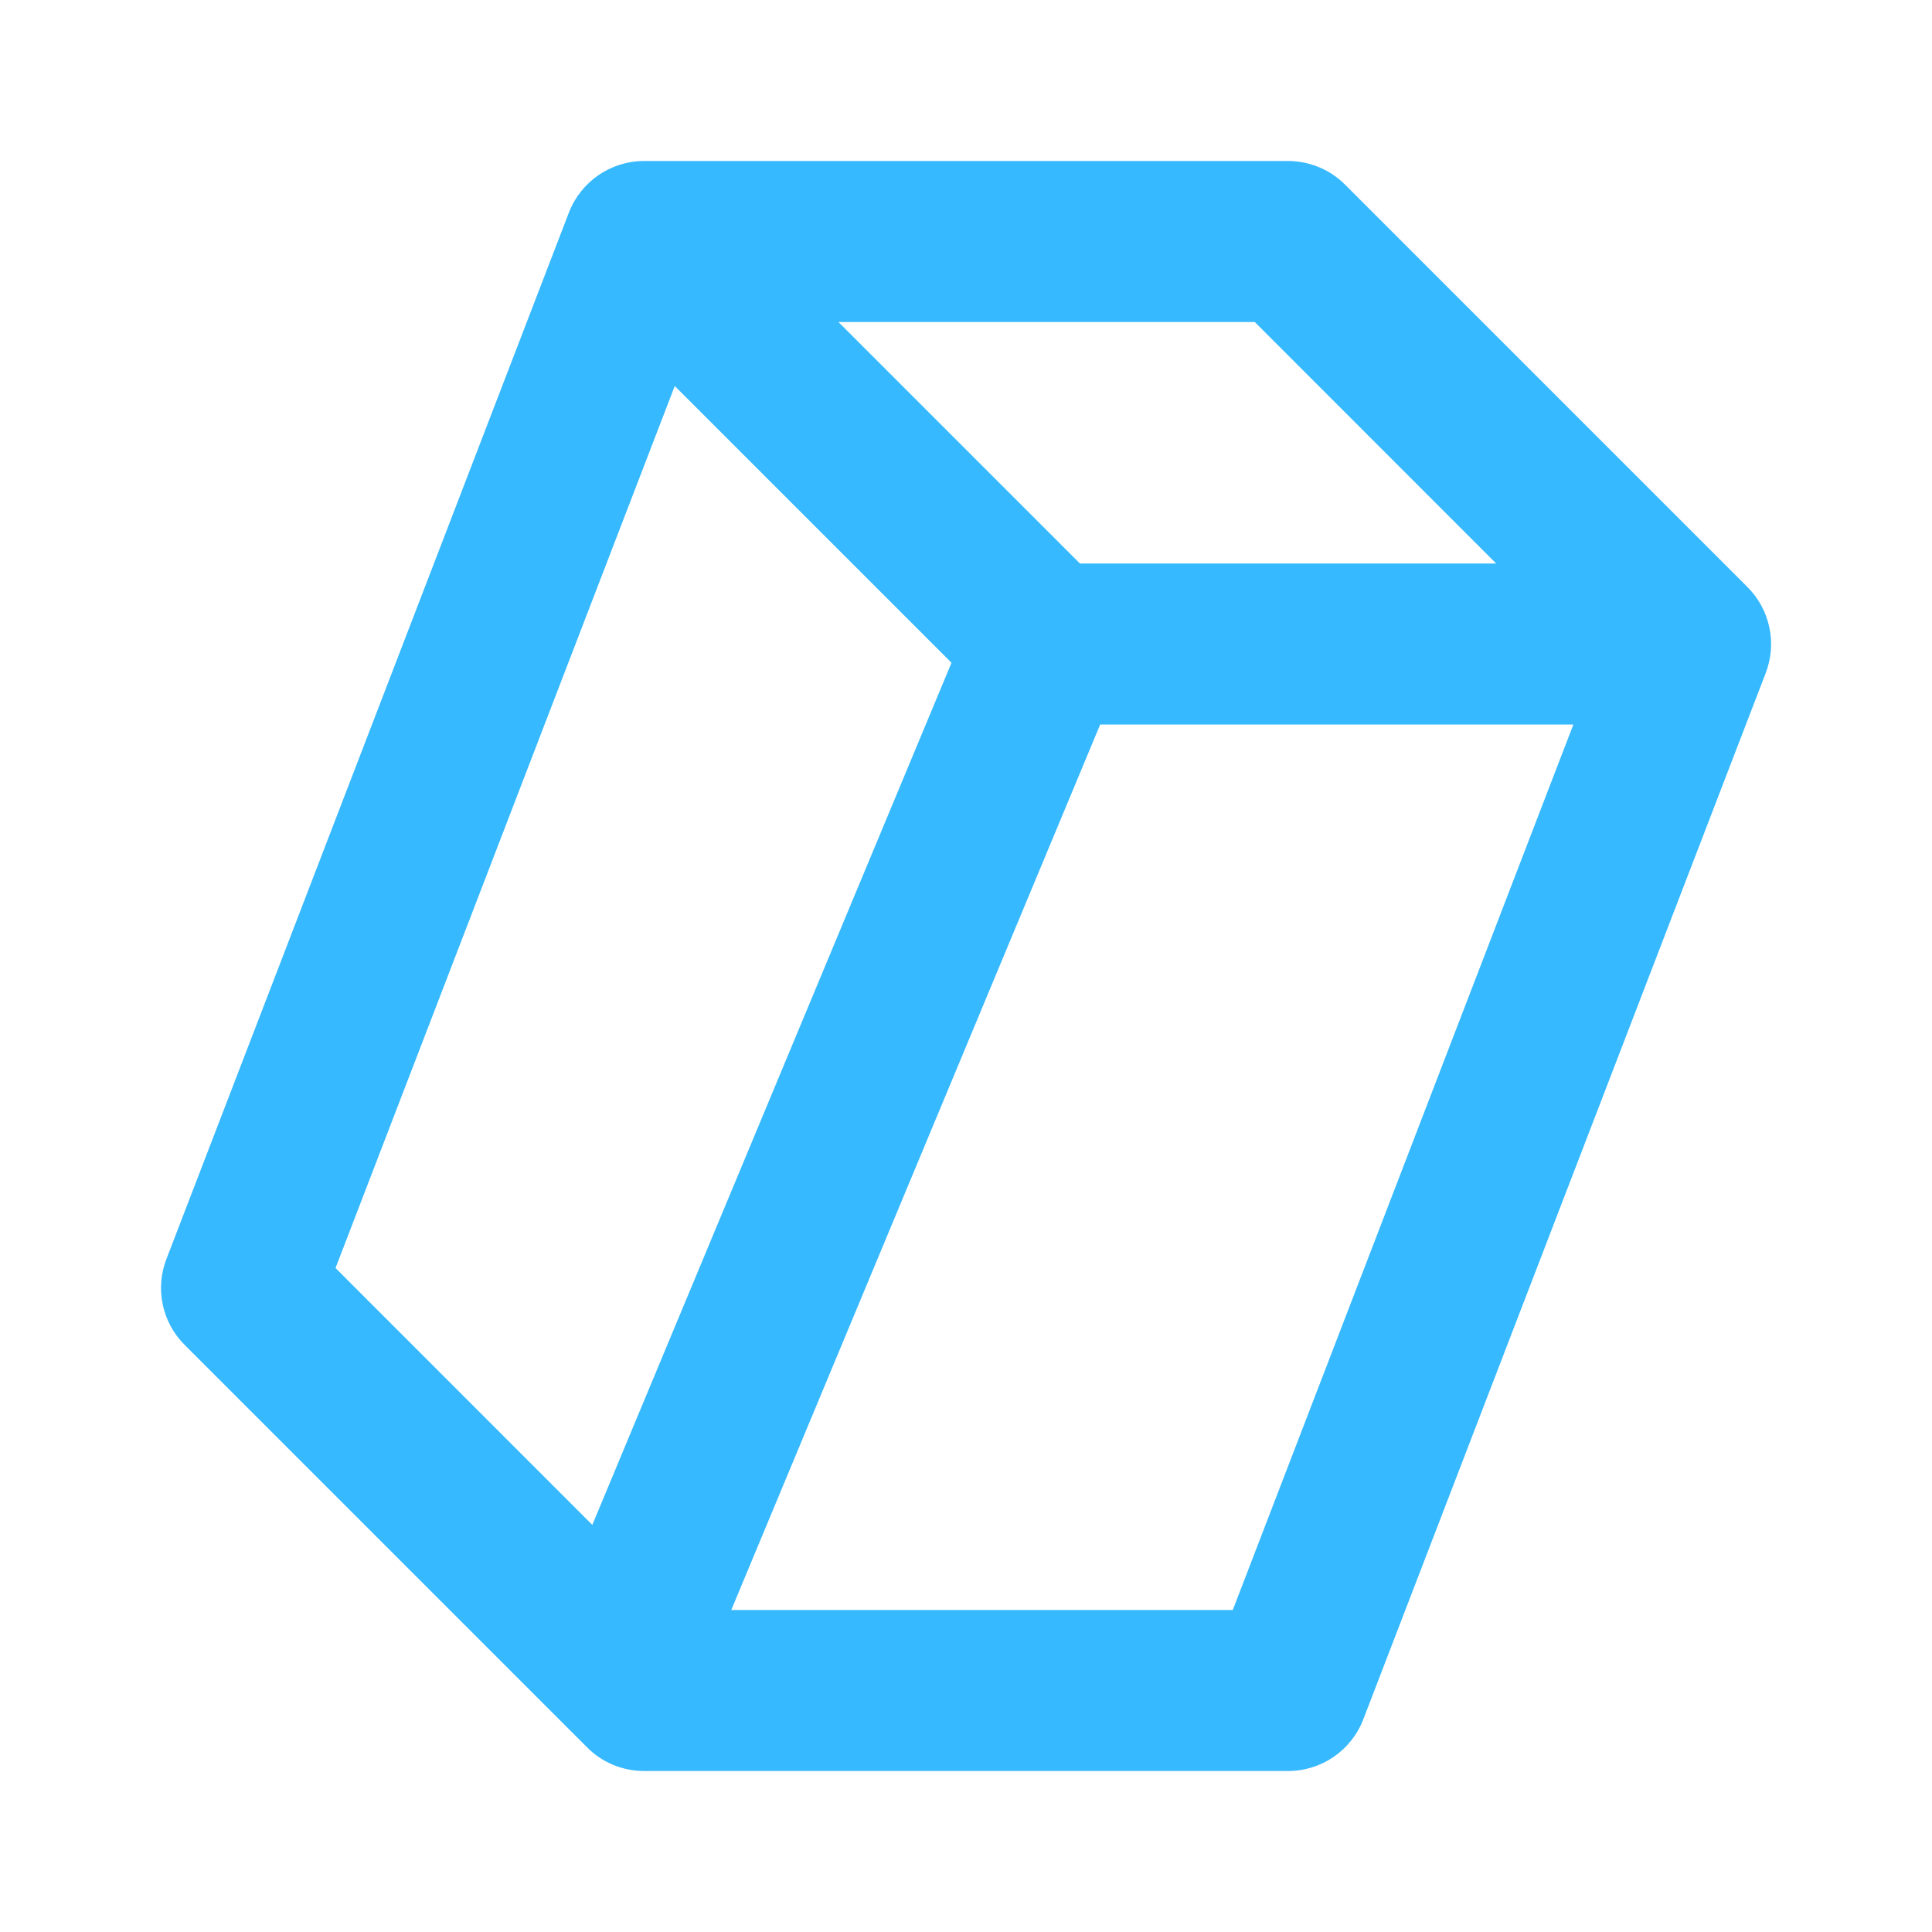 <svg width="24" height="24" viewBox="0 0 24 24" fill="none" xmlns="http://www.w3.org/2000/svg">
<path d="M16.708 2.293C16.615 2.2 16.505 2.126 16.383 2.076C16.262 2.026 16.132 2 16.001 2H8.001C7.587 2 7.216 2.255 7.067 2.641L2.067 15.641C1.997 15.822 1.982 16.018 2.022 16.208C2.062 16.397 2.157 16.57 2.294 16.707L7.294 21.707C7.386 21.8 7.496 21.874 7.618 21.924C7.739 21.974 7.869 22 8.001 22H16.001C16.415 22 16.786 21.745 16.935 21.359L21.935 8.359C22.004 8.178 22.02 7.982 21.979 7.792C21.939 7.603 21.845 7.43 21.708 7.293L16.708 2.293ZM18.586 7H13.415L10.415 4H15.587L18.586 7ZM8.382 4.795L11.82 8.233L7.358 18.943L4.168 15.752L8.382 4.795ZM15.314 20H9.084L13.667 9H19.545L15.314 20Z" fill="#36B9FF"/>
</svg>
